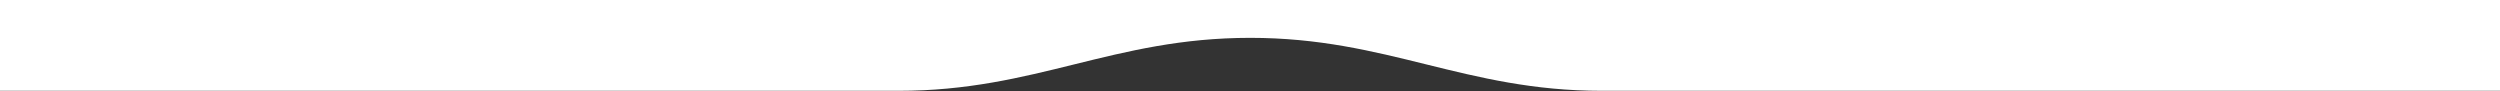 <?xml version="1.0" encoding="UTF-8"?> <svg xmlns="http://www.w3.org/2000/svg" width="1920" height="70" viewBox="0 0 1920 70" fill="none"><rect x="0" y="0" width="1920" height="70" fill="#333333" stroke="none"/><path d="M-0.456 69.754C-0.456 69.754 584.734 69.754 690.176 69.754C795.617 69.754 854.734 29.064 960.176 29.064C1065.62 29.064 1124.73 69.754 1230.18 69.754C1335.62 69.754 1920.46 69.754 1920.46 69.754V0L-0.456 0L-0.456 69.754Z" fill="white"></path></svg> 